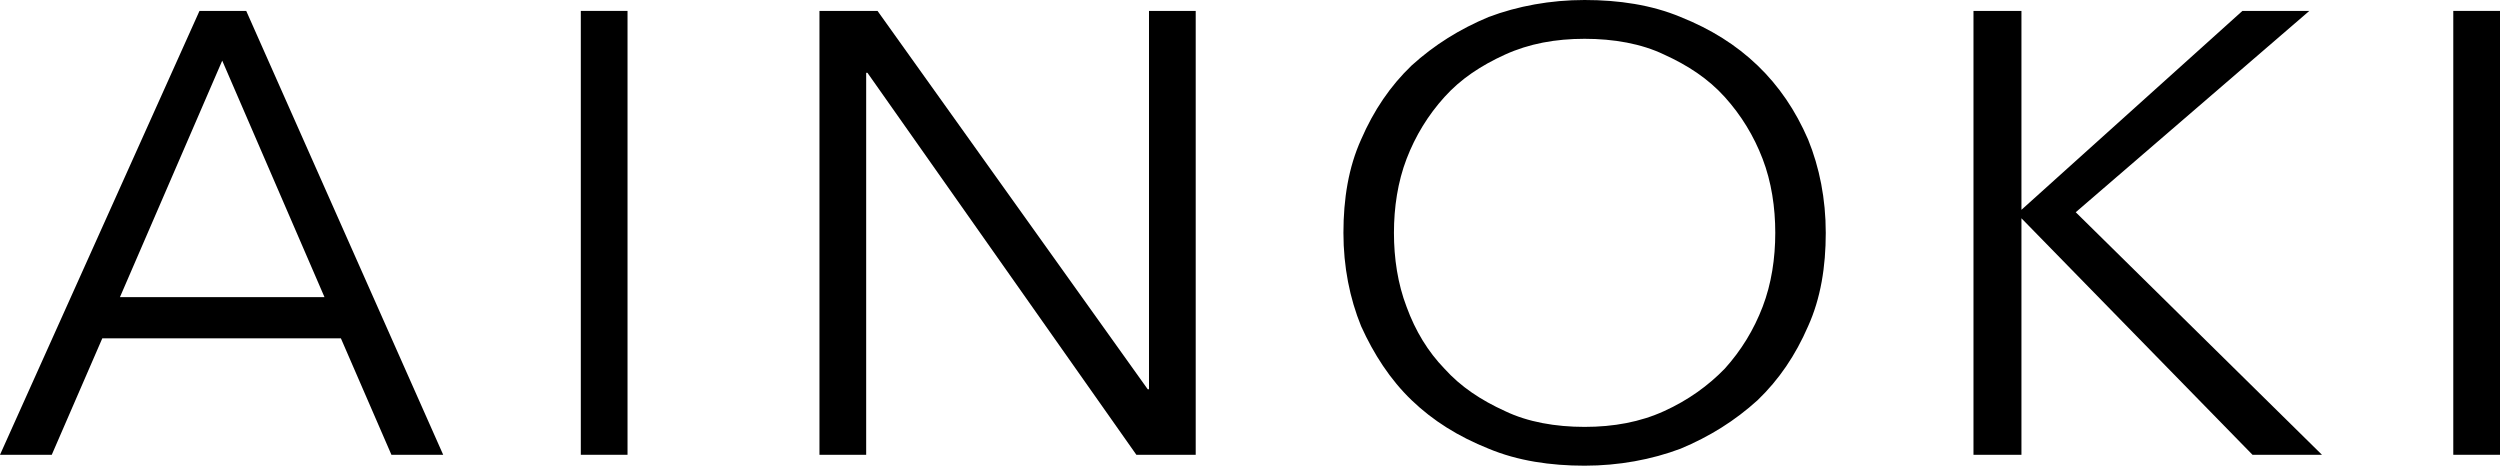 <svg xmlns="http://www.w3.org/2000/svg" fill="none" viewBox="0 0 102 19" height="19" width="102">
<g clip-path="url(#clip0_192_468)">
<path fill="black" d="M8.139 0.445L0 18.555H2.112L4.173 13.805H13.909L15.97 18.555H18.082L10.046 0.445H8.139ZM4.894 12.122L9.067 2.474L13.239 12.122H4.894Z"></path>
<path fill="black" d="M25.603 0.445H23.697V18.555H25.603V0.445Z"></path>
<path fill="black" d="M48.785 0.445H46.879V15.883H46.828L35.803 0.445H33.434V18.555H35.34V2.969H35.391L46.364 18.555H48.785V0.445Z"></path>
<path fill="black" d="M71.71 2.672C70.834 1.831 69.803 1.188 68.567 0.693C67.382 0.198 66.043 0 64.652 0C63.261 0 61.922 0.247 60.737 0.693C59.552 1.188 58.522 1.831 57.594 2.672C56.719 3.513 56.049 4.503 55.534 5.69C55.019 6.828 54.812 8.115 54.812 9.5C54.812 10.885 55.07 12.172 55.534 13.31C56.049 14.448 56.719 15.487 57.594 16.328C58.47 17.169 59.5 17.812 60.737 18.307C61.922 18.802 63.261 19 64.652 19C66.043 19 67.382 18.753 68.567 18.307C69.752 17.812 70.782 17.169 71.71 16.328C72.585 15.487 73.255 14.497 73.77 13.31C74.285 12.172 74.491 10.885 74.491 9.5C74.491 8.115 74.234 6.828 73.77 5.69C73.255 4.503 72.585 3.513 71.71 2.672ZM71.915 12.518C71.555 13.458 71.04 14.3 70.37 15.042C69.7 15.734 68.876 16.328 67.897 16.773C66.919 17.219 65.837 17.417 64.652 17.417C63.467 17.417 62.334 17.219 61.406 16.773C60.428 16.328 59.603 15.784 58.934 15.042C58.264 14.349 57.749 13.508 57.388 12.518C57.028 11.578 56.873 10.539 56.873 9.5C56.873 8.461 57.028 7.422 57.388 6.482C57.749 5.542 58.264 4.701 58.934 3.958C59.603 3.216 60.428 2.672 61.406 2.227C62.385 1.781 63.467 1.583 64.652 1.583C65.837 1.583 66.97 1.781 67.897 2.227C68.876 2.672 69.7 3.216 70.37 3.958C71.04 4.701 71.555 5.542 71.915 6.482C72.276 7.422 72.431 8.461 72.431 9.5C72.431 10.539 72.276 11.578 71.915 12.518Z"></path>
<path fill="black" d="M94.221 0.445H91.49L82.475 8.56V0.445H80.518V18.555H82.475V8.906L91.902 18.555H94.736L84.69 8.659L94.221 0.445Z"></path>
<path fill="black" d="M102 0.445H100.094V18.555H102V0.445Z"></path>
</g>
<defs>
<clipPath id="clip0_192_468">
<rect fill="white" height="19" width="102"></rect>
</clipPath>
</defs>
</svg>
